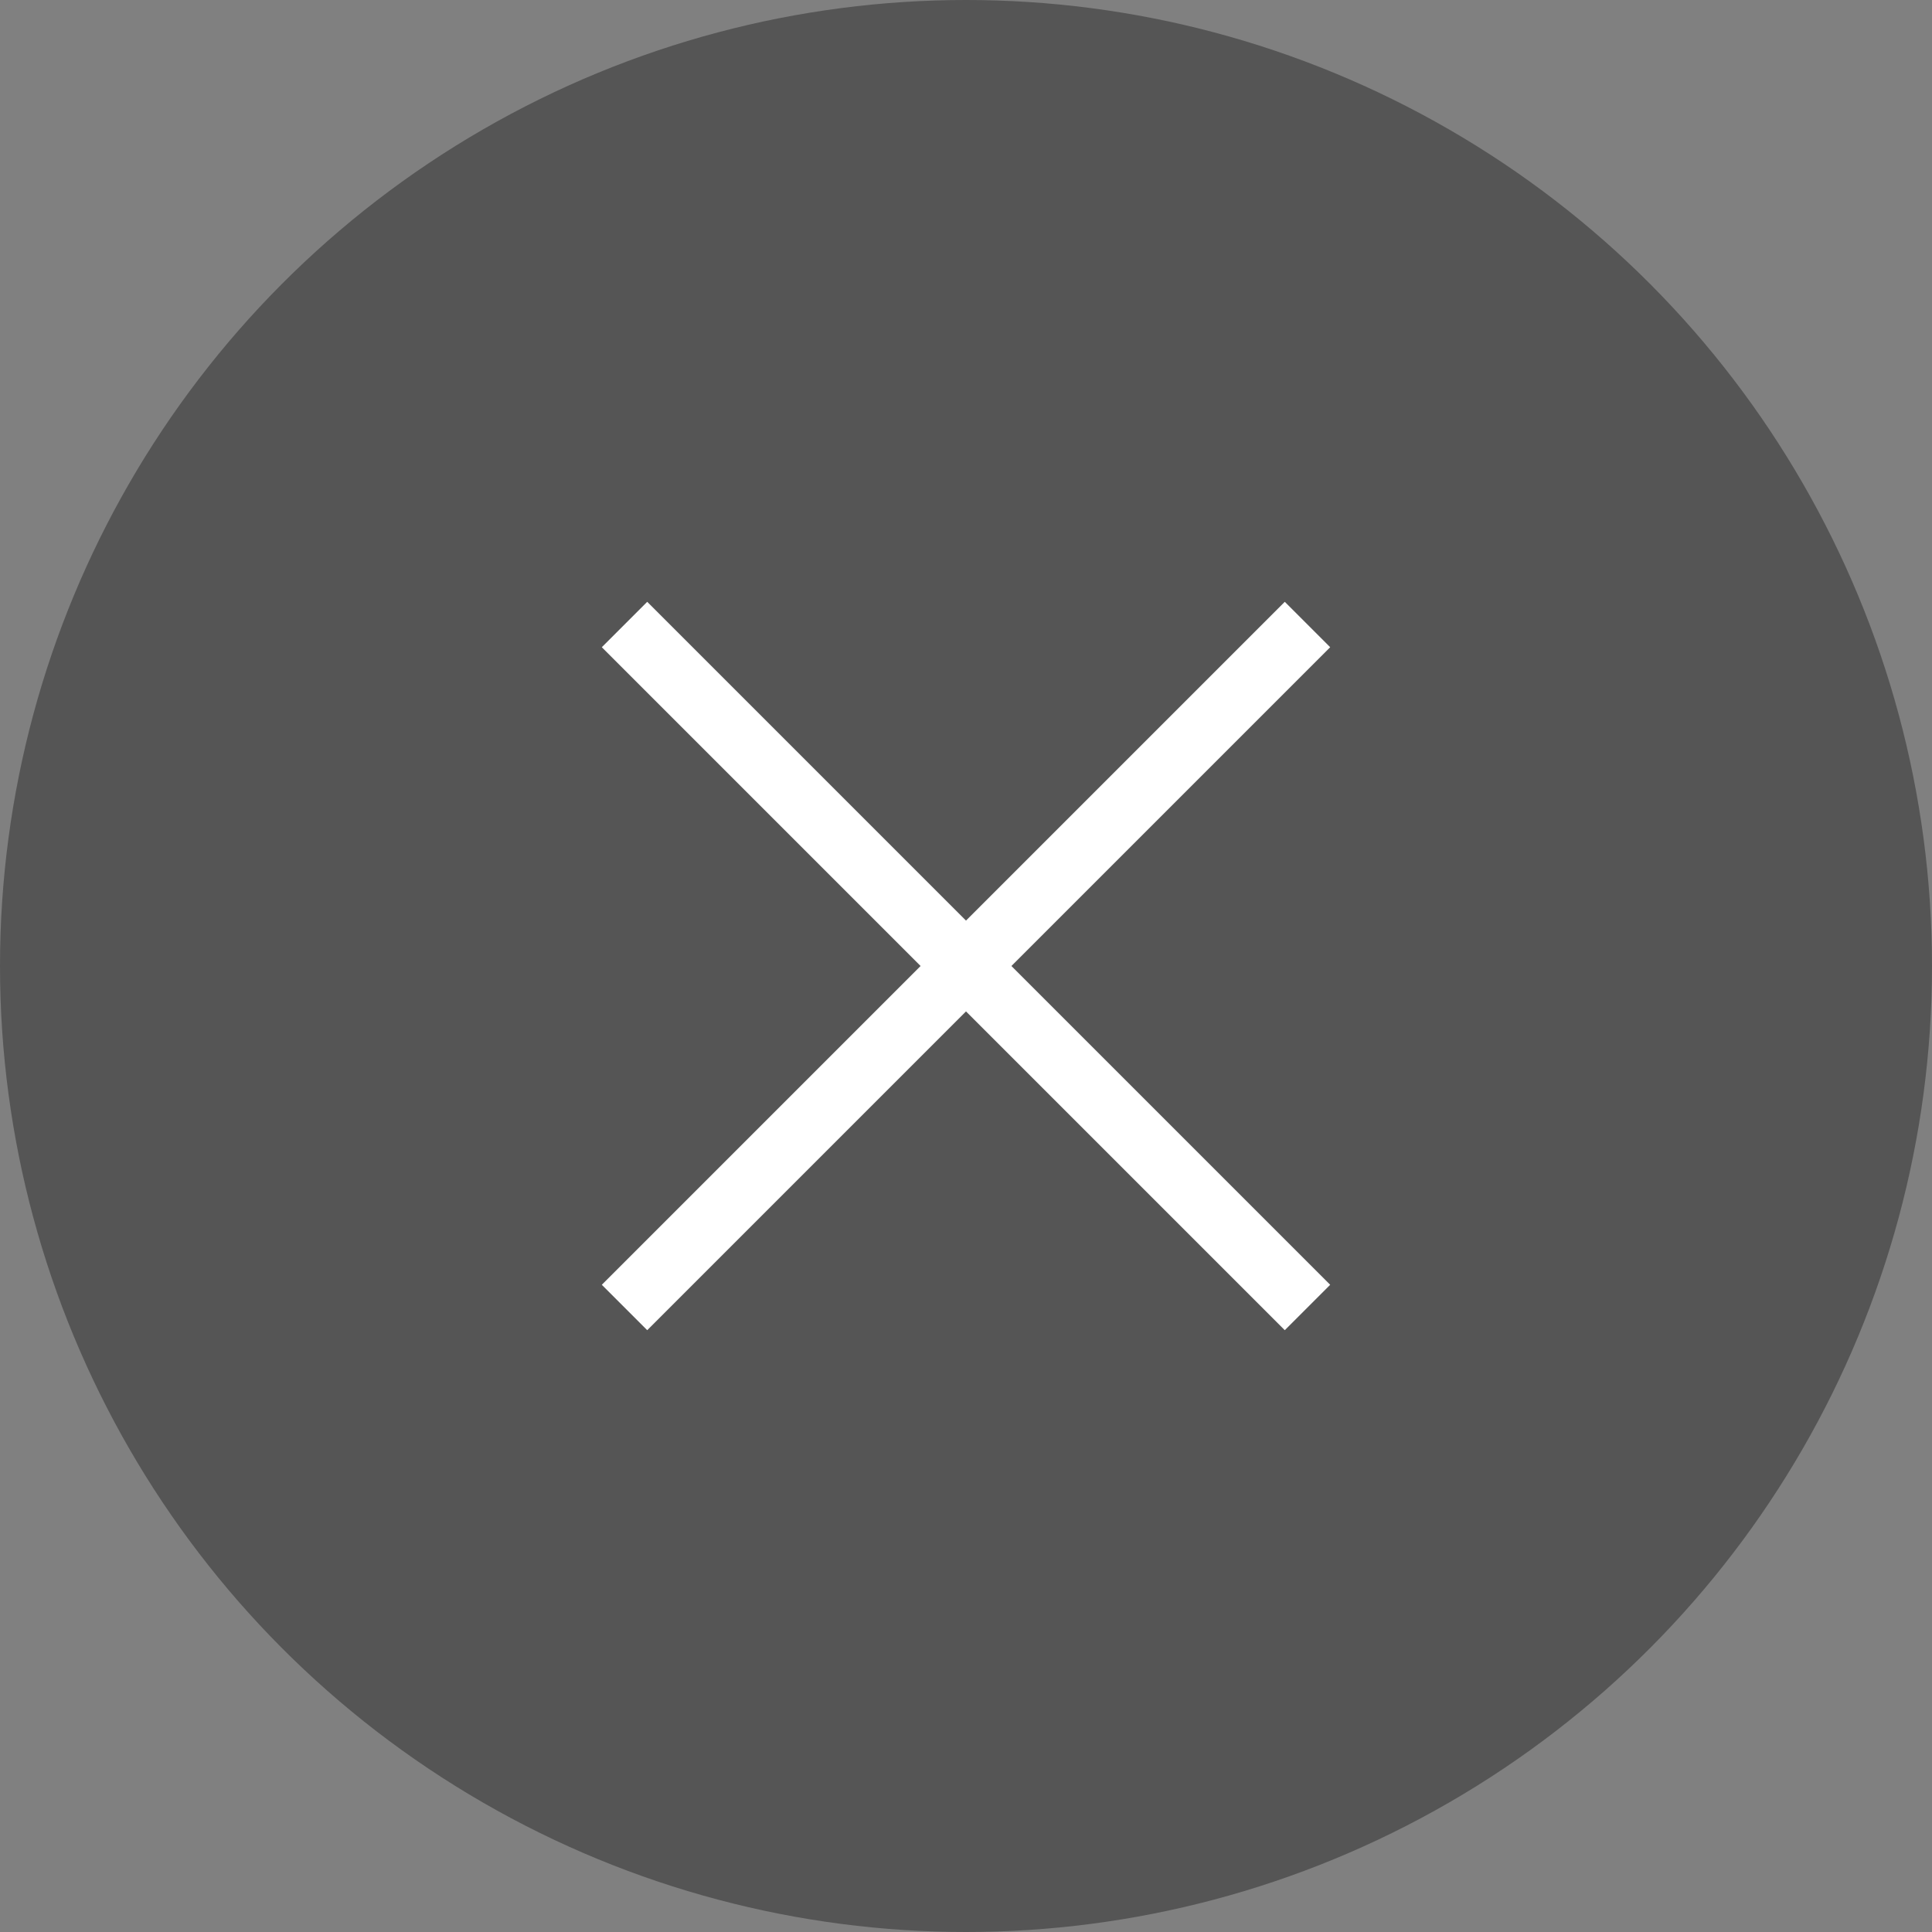 <?xml version="1.0" encoding="UTF-8"?><svg id="_レイヤー_1" xmlns="http://www.w3.org/2000/svg" width="60" height="60" viewBox="0 0 60 60"><rect x="0" y="0" width="60" height="60" fill="#808080" stroke="none"/><defs><style>.cls-1{fill:#555;}.cls-1,.cls-2{stroke-width:0px;}.cls-2{fill:#fff;}</style></defs><circle class="cls-1" cx="30" cy="30" r="30"/><polygon class="cls-2" points="41.31 39.9 31.41 30 41.31 20.1 39.9 18.69 30 28.59 20.1 18.69 18.69 20.1 28.59 30 18.69 39.9 20.1 41.31 30 31.41 39.9 41.31 41.31 39.9"/></svg>